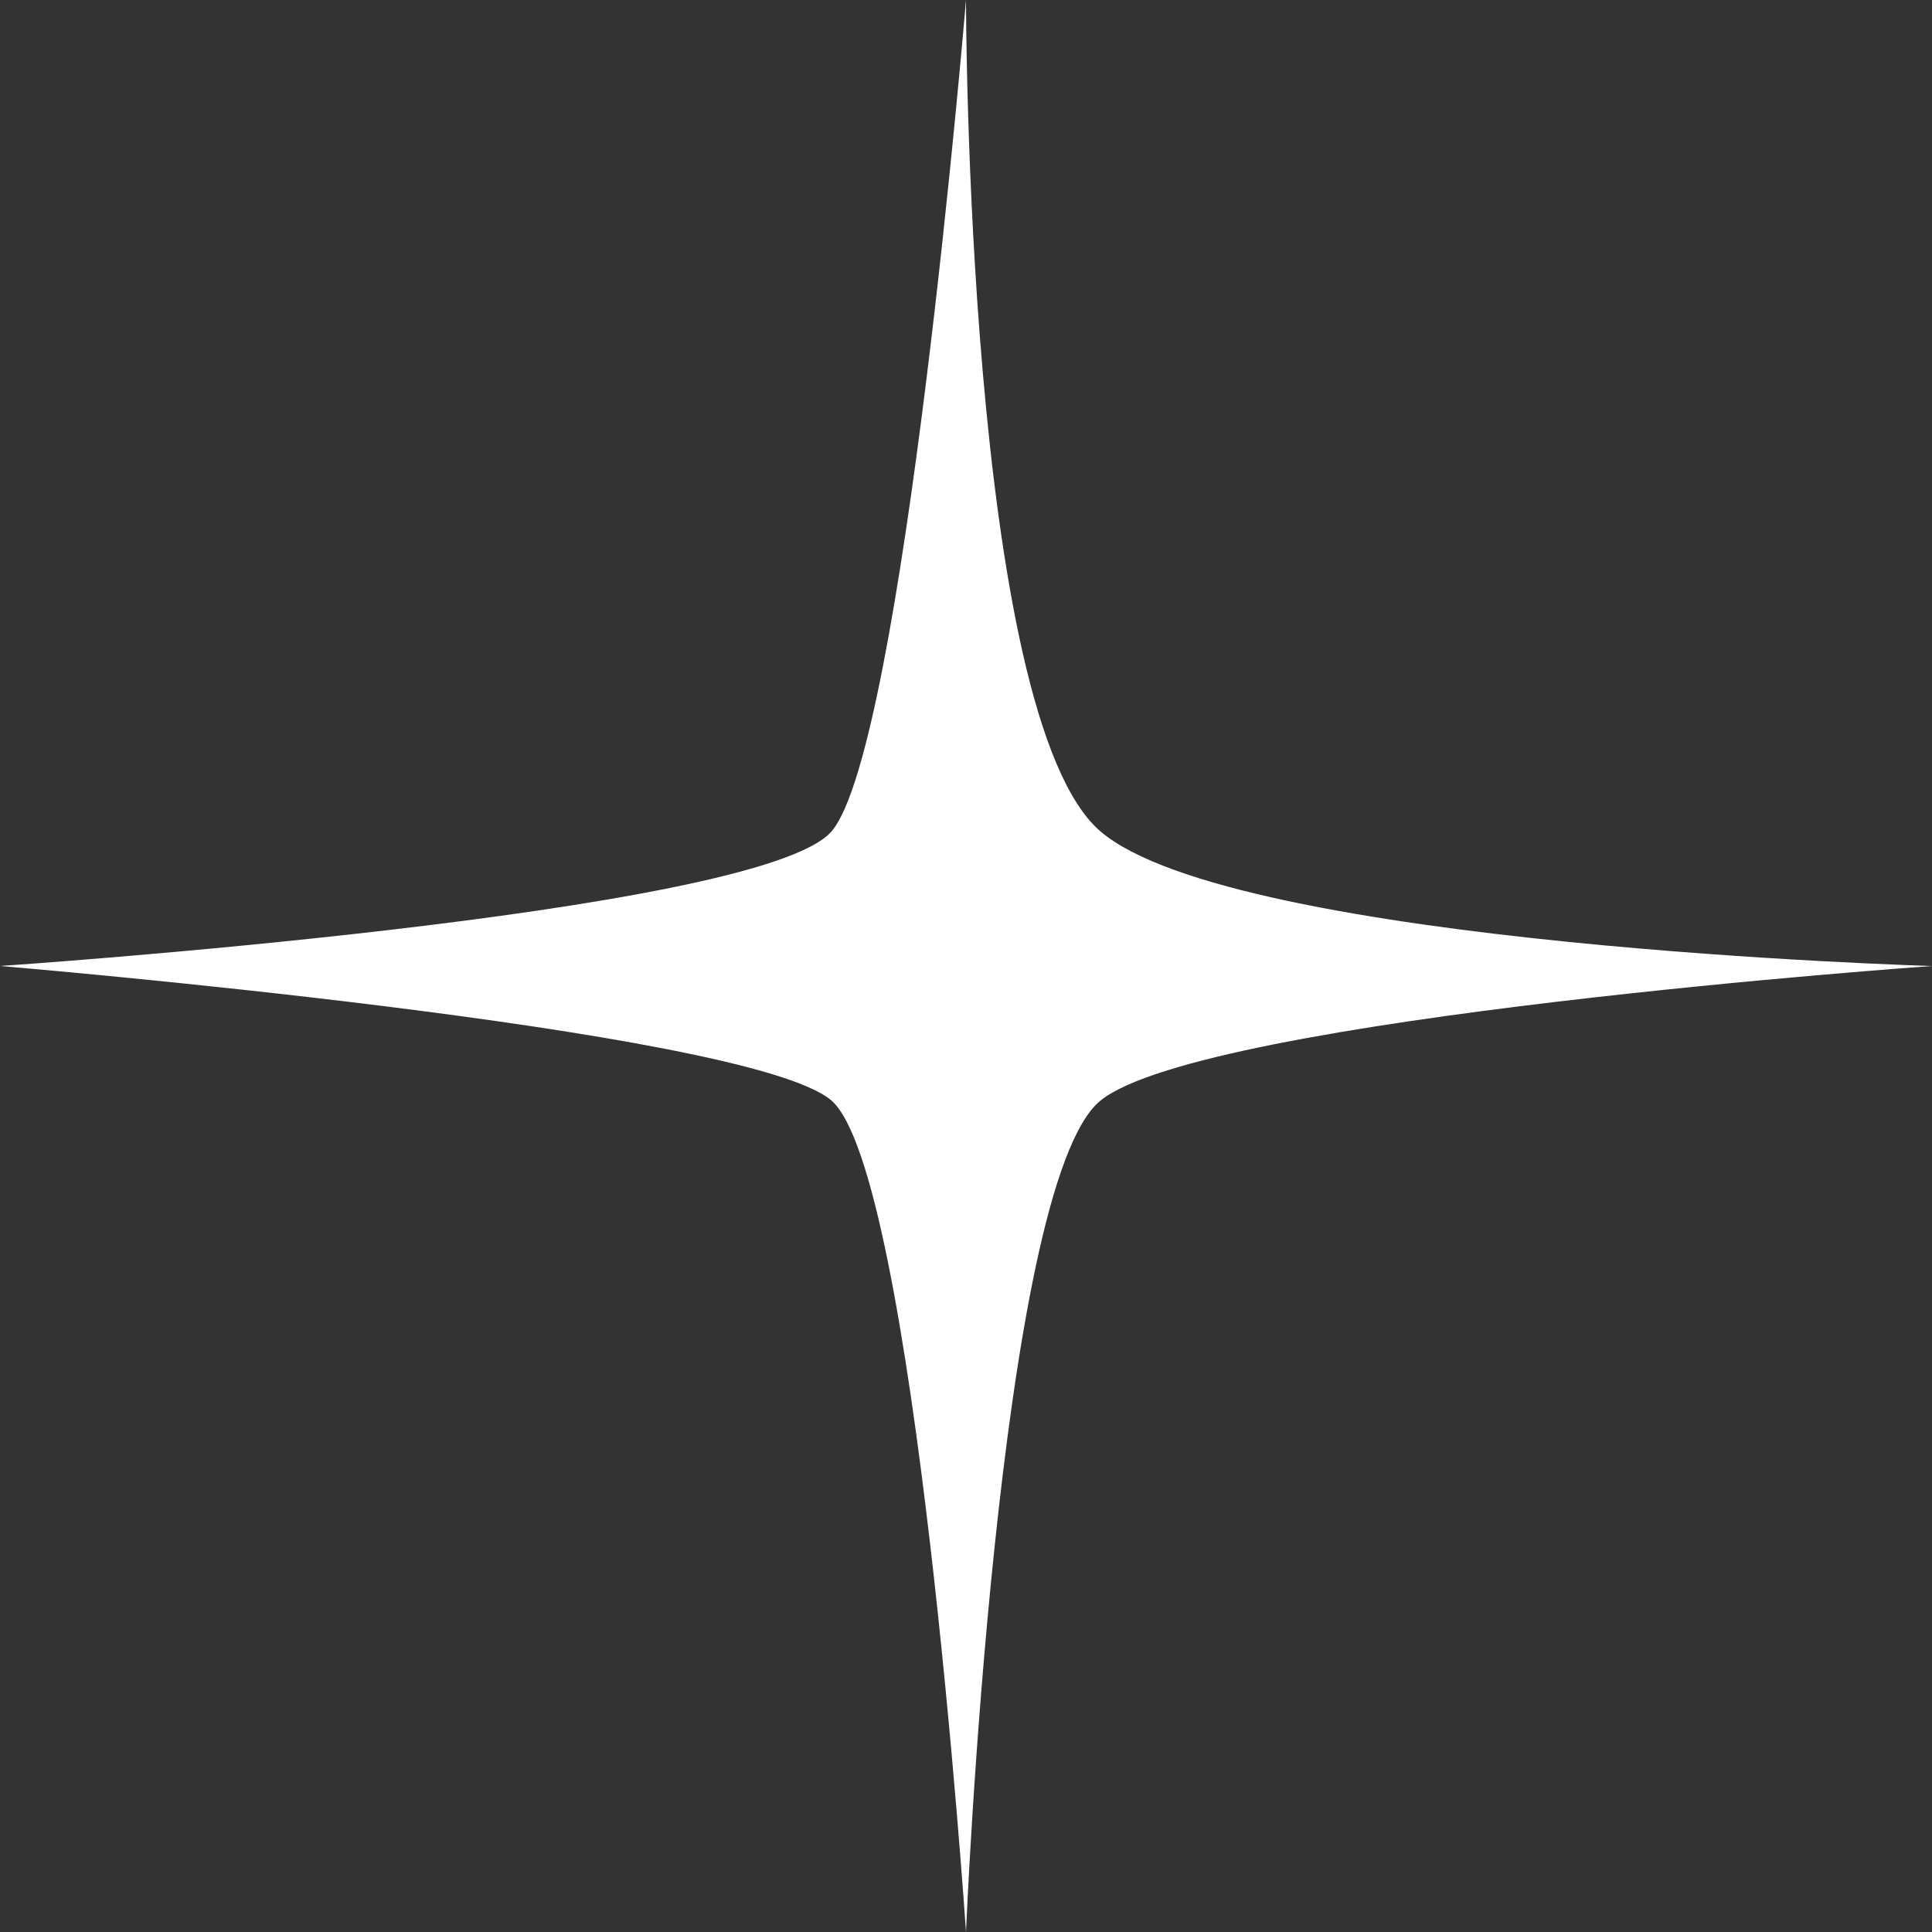 <?xml version="1.0" encoding="UTF-8"?> <svg xmlns="http://www.w3.org/2000/svg" width="22" height="22" viewBox="0 0 22 22" fill="none"><rect x="0" y="0" width="22" height="22" fill="#333333" stroke="none"/><path d="M11 0C11 0 11 8.161 12.532 9.468C14.065 10.774 22 11 22 11C22 11 13.71 11.581 12.532 12.532C11.355 13.484 11 22 11 22C11 22 10.419 13.355 9.468 12.532C8.516 11.71 0 11 0 11C0 11 8.645 10.419 9.468 9.468C10.29 8.516 11 0 11 0Z" fill="white"></path></svg> 